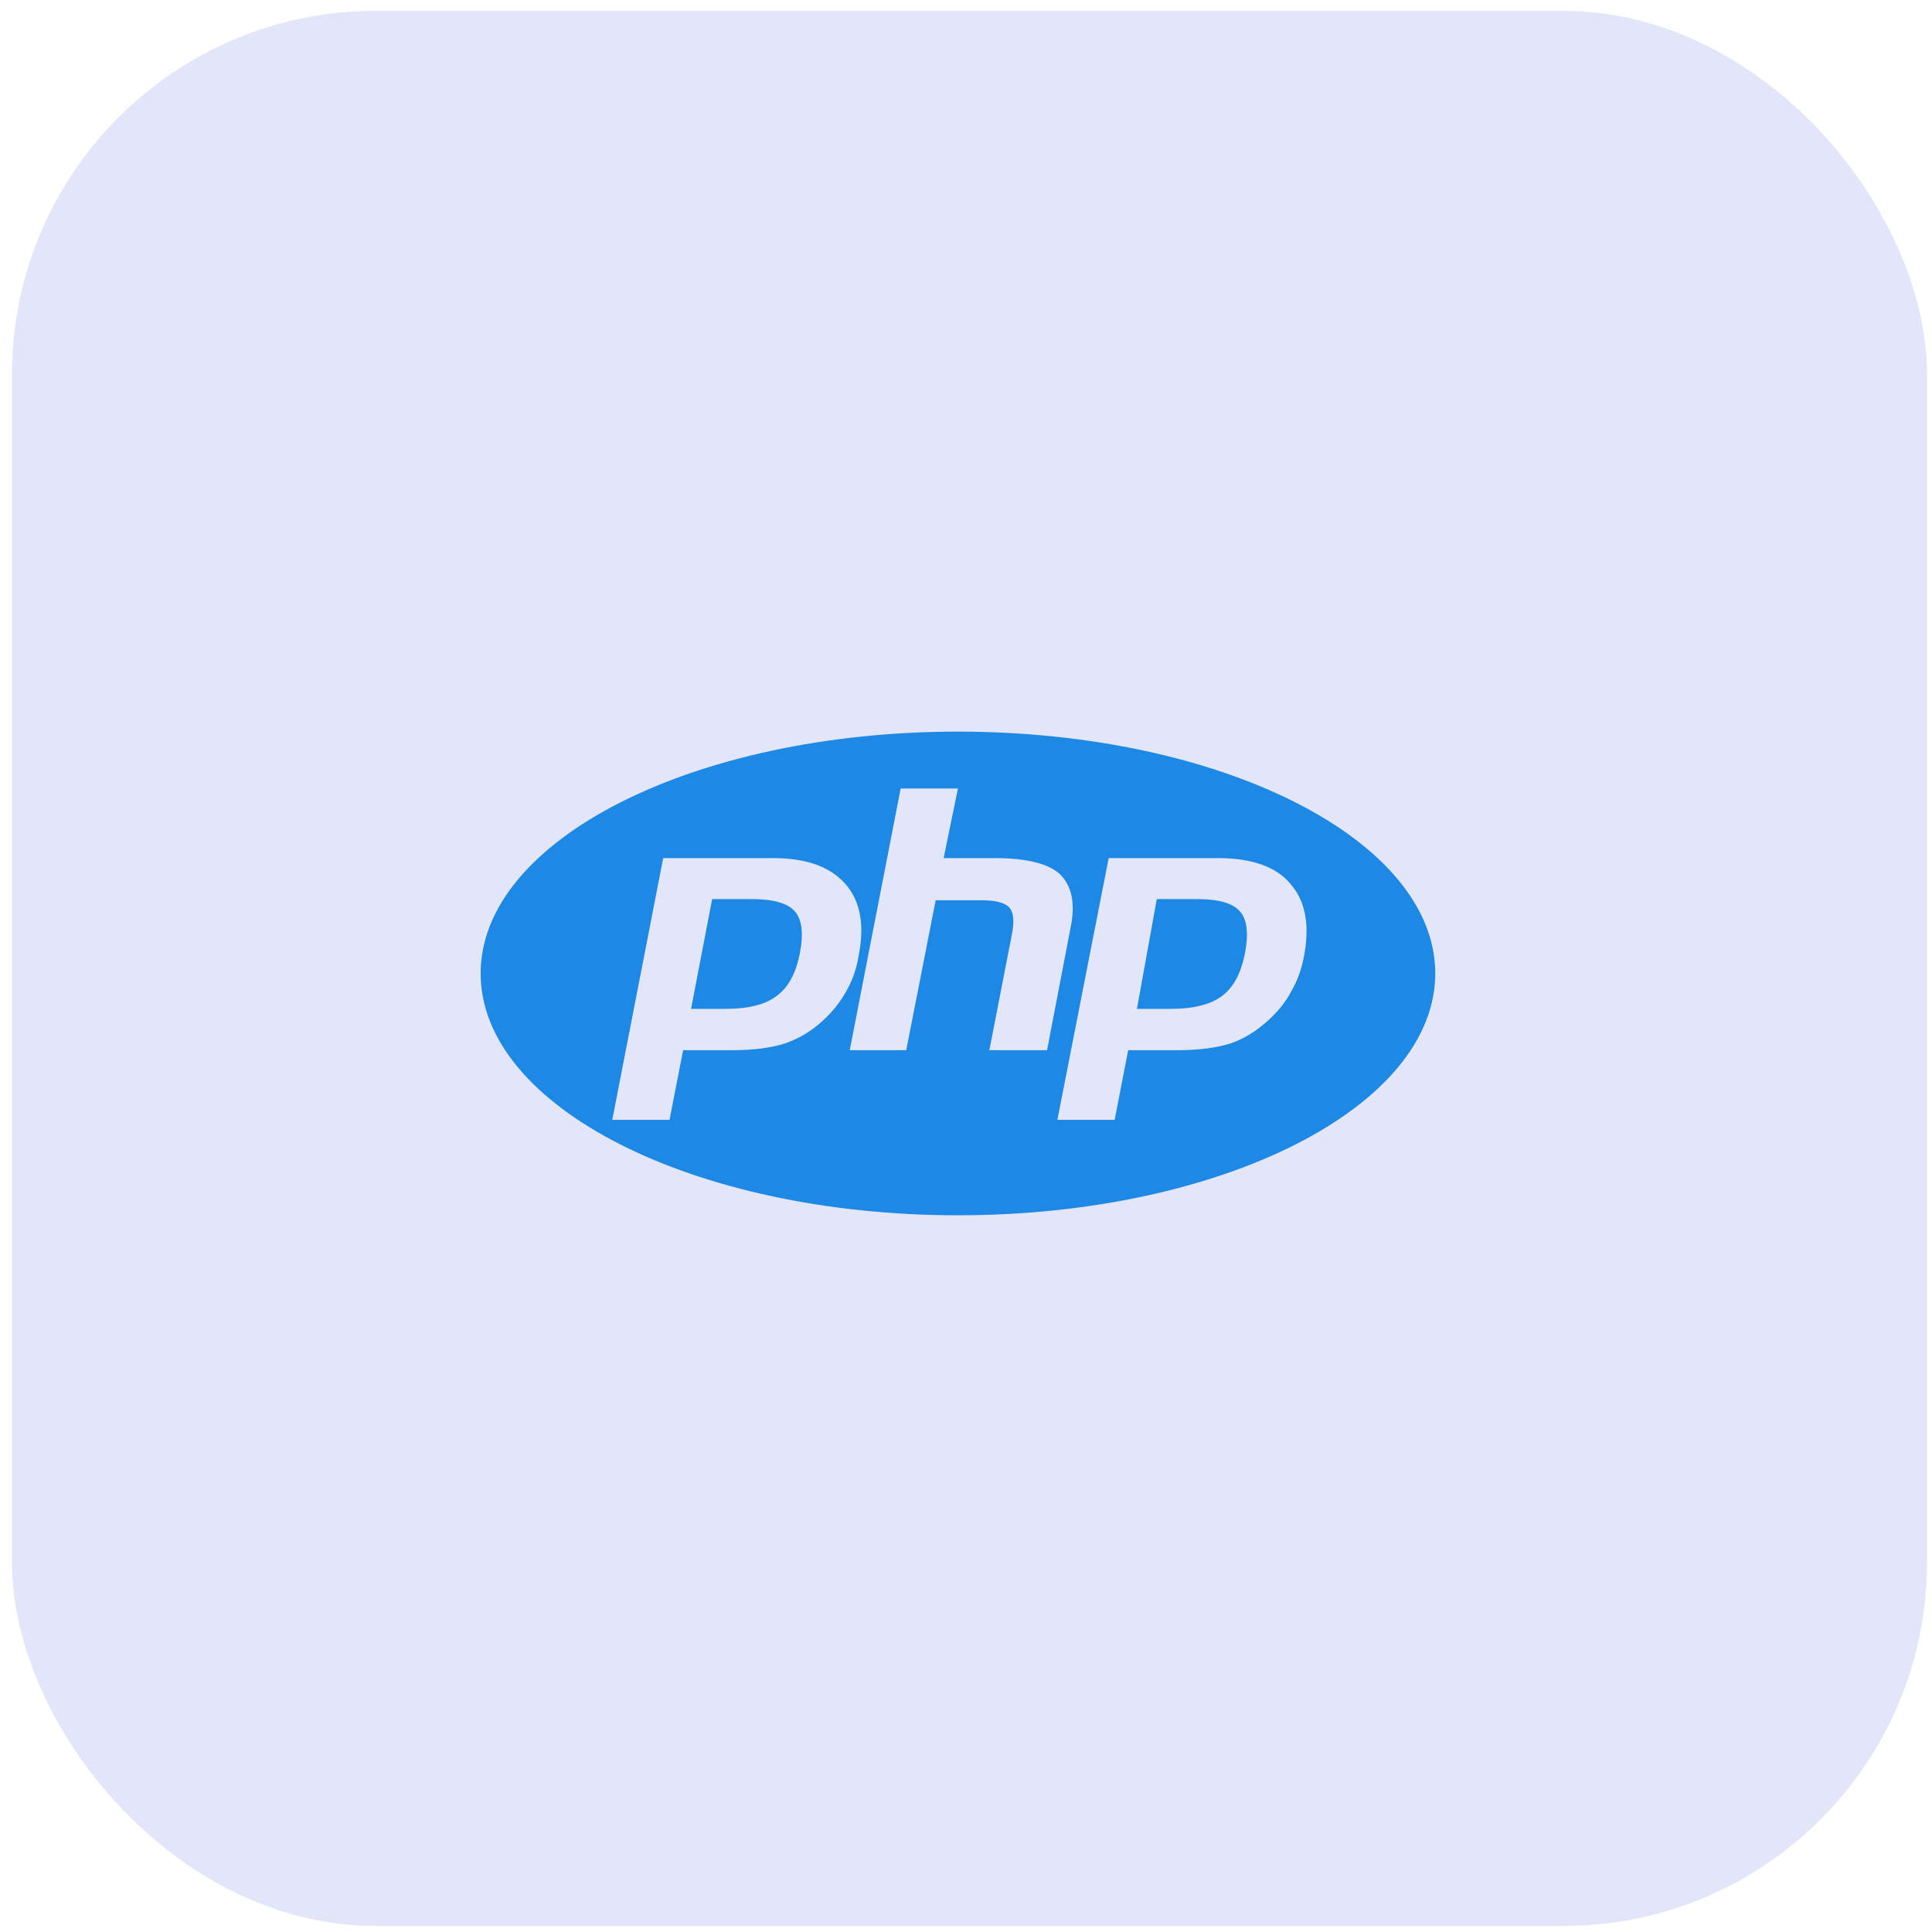 <svg width="70" height="70" viewBox="0 0 70 70" fill="none" xmlns="http://www.w3.org/2000/svg">
<rect x="0.434" y="0.395" width="69.386" height="69.386" rx="13.175" fill="#E3E5F9"/>
<g clip-path="url(#clip0_7074_22298)">
<path d="M34.708 44.032C25.153 44.032 17.414 40.112 17.414 35.27C17.414 30.428 25.153 26.508 34.708 26.508C44.263 26.508 52.002 30.428 52.002 35.27C52.002 40.112 44.263 44.032 34.708 44.032ZM27.228 32.575C28.006 32.575 28.54 32.719 28.799 33.022C29.058 33.31 29.116 33.829 28.986 34.506C28.842 35.27 28.569 35.76 28.151 36.077C27.747 36.394 27.127 36.553 26.291 36.553H25.038L25.802 32.575H27.228ZM22.184 40.573H24.259L24.75 38.051H26.522C27.3 38.051 27.934 37.965 28.439 37.806C28.943 37.633 29.404 37.36 29.822 36.971C30.168 36.654 30.442 36.308 30.658 35.919C30.874 35.544 31.033 35.111 31.105 34.65C31.335 33.526 31.177 32.647 30.629 32.027C30.067 31.393 29.203 31.091 28.006 31.091H24.029L22.184 40.573ZM32.633 28.569L30.788 38.051H32.834L33.901 32.618H35.544C36.062 32.618 36.408 32.705 36.567 32.878C36.725 33.051 36.754 33.368 36.668 33.829L35.846 38.051H37.936L38.786 33.627C38.974 32.734 38.83 32.085 38.397 31.667C37.965 31.278 37.172 31.091 36.019 31.091H34.189L34.708 28.569H32.633ZM43.355 32.575C44.147 32.575 44.666 32.719 44.925 33.022C45.185 33.31 45.243 33.829 45.113 34.506C44.969 35.27 44.695 35.76 44.291 36.077C43.873 36.394 43.254 36.553 42.418 36.553H41.193L41.913 32.575H43.355ZM38.311 40.573H40.386L40.876 38.051H42.634C43.427 38.051 44.075 37.965 44.58 37.806C45.084 37.633 45.516 37.36 45.949 36.971C46.295 36.654 46.583 36.308 46.785 35.919C47.001 35.544 47.159 35.111 47.246 34.65C47.462 33.526 47.303 32.647 46.756 32.027C46.237 31.393 45.329 31.091 44.133 31.091H40.17L38.311 40.573Z" fill="#1E88E5"/>
</g>
<defs>
<clipPath id="clip0_7074_22298">
<rect width="34.587" height="34.587" fill="white" transform="translate(17.414 17.98)"/>
</clipPath>
</defs>
</svg>
